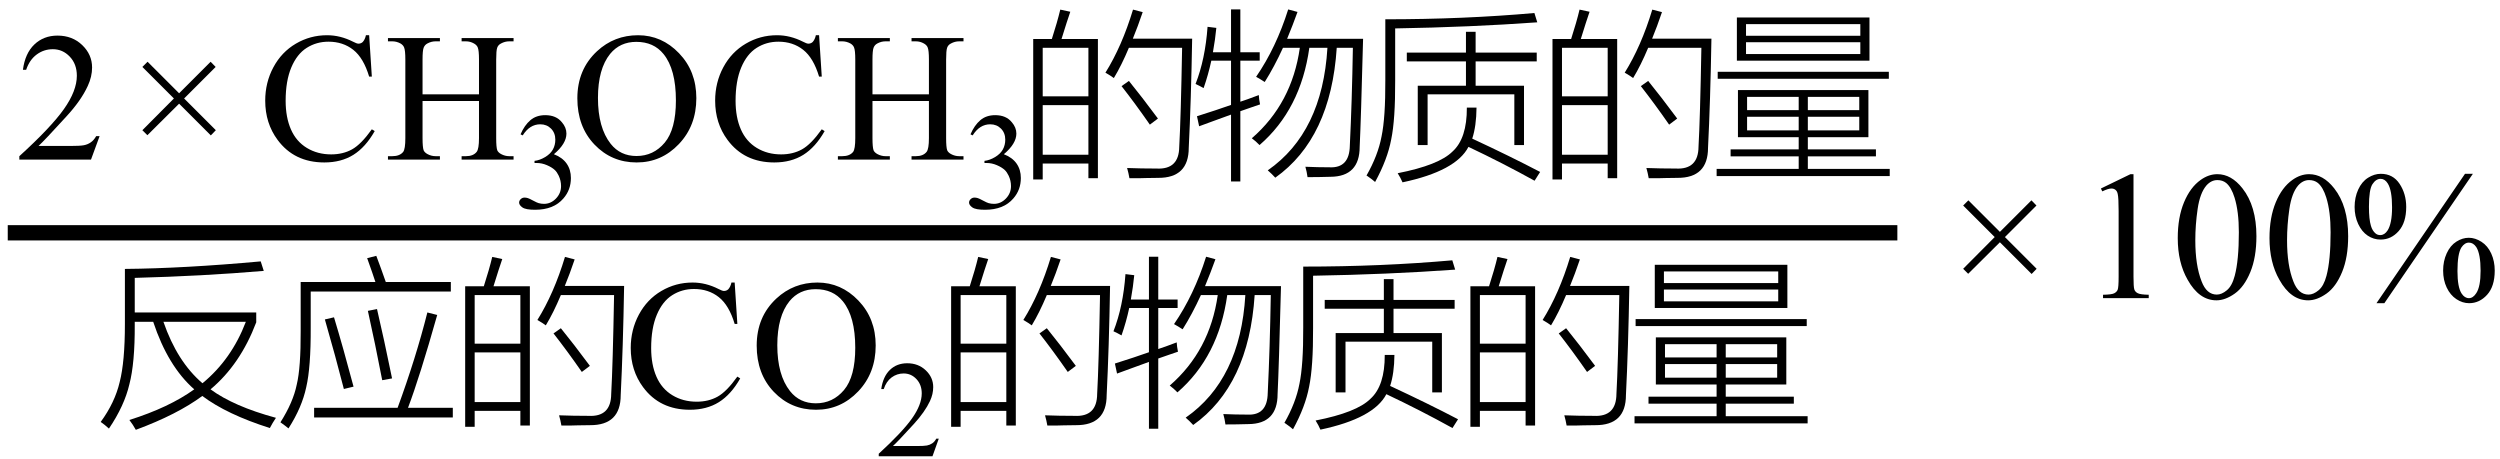 <svg xmlns="http://www.w3.org/2000/svg" xmlns:xlink="http://www.w3.org/1999/xlink" stroke-dasharray="none" shape-rendering="auto" font-family="'Dialog'" width="218" text-rendering="auto" fill-opacity="1" contentScriptType="text/ecmascript" color-interpolation="auto" color-rendering="auto" preserveAspectRatio="xMidYMid meet" font-size="12" fill="black" stroke="black" image-rendering="auto" stroke-miterlimit="10" zoomAndPan="magnify" version="1.0" stroke-linecap="square" stroke-linejoin="miter" contentStyleType="text/css" font-style="normal" height="40" stroke-width="1" stroke-dashoffset="0" font-weight="normal" stroke-opacity="1"><defs id="genericDefs"/><g><g text-rendering="optimizeLegibility" stroke-width="1.333" color-interpolation="linearRGB" color-rendering="optimizeQuality" image-rendering="optimizeQuality"><line y2="20.3" fill="none" x1="1.342" x2="164.783" y1="20.3"/><path d="M7.344 -2.047 L6.594 0 L0.344 0 L0.344 -0.297 Q3.109 -2.812 4.234 -4.406 Q5.359 -6 5.359 -7.312 Q5.359 -8.328 4.742 -8.977 Q4.125 -9.625 3.266 -9.625 Q2.484 -9.625 1.859 -9.164 Q1.234 -8.703 0.938 -7.828 L0.656 -7.828 Q0.844 -9.266 1.656 -10.039 Q2.469 -10.812 3.672 -10.812 Q4.969 -10.812 5.828 -9.984 Q6.688 -9.156 6.688 -8.031 Q6.688 -7.234 6.312 -6.422 Q5.734 -5.156 4.438 -3.75 Q2.5 -1.625 2.016 -1.188 L4.781 -1.188 Q5.625 -1.188 5.961 -1.25 Q6.297 -1.312 6.57 -1.5 Q6.844 -1.688 7.047 -2.047 L7.344 -2.047 Z" stroke-width="1" transform="translate(1.342,13.916)" stroke="none"/></g><g text-rendering="optimizeLegibility" transform="translate(11.117,13.916)" color-rendering="optimizeQuality" color-interpolation="linearRGB" image-rendering="optimizeQuality"><path d="M1.297 -2.562 L4.047 -5.328 L1.297 -8.078 L1.75 -8.531 L4.5 -5.781 L7.25 -8.531 L7.688 -8.078 L4.938 -5.328 L7.703 -2.562 L7.266 -2.109 L4.5 -4.875 L1.734 -2.125 L1.297 -2.562 Z" stroke="none"/></g><g text-rendering="optimizeLegibility" transform="translate(22.549,13.916)" color-rendering="optimizeQuality" color-interpolation="linearRGB" image-rendering="optimizeQuality"><path d="M9.641 -10.844 L9.875 -7.234 L9.641 -7.234 Q9.156 -8.859 8.258 -9.57 Q7.359 -10.281 6.094 -10.281 Q5.047 -10.281 4.195 -9.742 Q3.344 -9.203 2.852 -8.031 Q2.359 -6.859 2.359 -5.125 Q2.359 -3.688 2.82 -2.633 Q3.281 -1.578 4.211 -1.016 Q5.141 -0.453 6.328 -0.453 Q7.359 -0.453 8.148 -0.891 Q8.938 -1.328 9.875 -2.641 L10.125 -2.484 Q9.328 -1.078 8.266 -0.414 Q7.203 0.25 5.734 0.25 Q3.109 0.25 1.656 -1.719 Q0.578 -3.172 0.578 -5.141 Q0.578 -6.719 1.289 -8.047 Q2 -9.375 3.25 -10.109 Q4.5 -10.844 5.969 -10.844 Q7.125 -10.844 8.234 -10.281 Q8.562 -10.109 8.703 -10.109 Q8.922 -10.109 9.078 -10.25 Q9.281 -10.469 9.359 -10.844 L9.641 -10.844 ZM14.297 -5.688 L19.219 -5.688 L19.219 -8.719 Q19.219 -9.531 19.109 -9.781 Q19.031 -9.984 18.781 -10.125 Q18.453 -10.312 18.078 -10.312 L17.703 -10.312 L17.703 -10.594 L22.234 -10.594 L22.234 -10.312 L21.859 -10.312 Q21.484 -10.312 21.141 -10.125 Q20.891 -10 20.805 -9.75 Q20.719 -9.5 20.719 -8.719 L20.719 -1.875 Q20.719 -1.078 20.812 -0.812 Q20.891 -0.625 21.141 -0.484 Q21.484 -0.297 21.859 -0.297 L22.234 -0.297 L22.234 0 L17.703 0 L17.703 -0.297 L18.078 -0.297 Q18.719 -0.297 19.016 -0.672 Q19.219 -0.922 19.219 -1.875 L19.219 -5.109 L14.297 -5.109 L14.297 -1.875 Q14.297 -1.078 14.391 -0.812 Q14.469 -0.625 14.719 -0.484 Q15.062 -0.297 15.438 -0.297 L15.812 -0.297 L15.812 0 L11.281 0 L11.281 -0.297 L11.656 -0.297 Q12.312 -0.297 12.609 -0.672 Q12.797 -0.922 12.797 -1.875 L12.797 -8.719 Q12.797 -9.531 12.688 -9.781 Q12.609 -9.984 12.375 -10.125 Q12.031 -10.312 11.656 -10.312 L11.281 -10.312 L11.281 -10.594 L15.812 -10.594 L15.812 -10.312 L15.438 -10.312 Q15.062 -10.312 14.719 -10.125 Q14.484 -10 14.391 -9.75 Q14.297 -9.5 14.297 -8.719 L14.297 -5.688 Z" stroke="none"/></g><g text-rendering="optimizeLegibility" transform="translate(44.783,18.151)" color-rendering="optimizeQuality" color-interpolation="linearRGB" image-rendering="optimizeQuality"><path d="M0.609 -6.438 Q0.953 -7.234 1.469 -7.672 Q1.984 -8.109 2.766 -8.109 Q3.719 -8.109 4.219 -7.484 Q4.609 -7.031 4.609 -6.5 Q4.609 -5.625 3.516 -4.703 Q4.25 -4.422 4.625 -3.891 Q5 -3.359 5 -2.625 Q5 -1.594 4.344 -0.844 Q3.5 0.141 1.875 0.141 Q1.062 0.141 0.773 -0.062 Q0.484 -0.266 0.484 -0.484 Q0.484 -0.656 0.625 -0.789 Q0.766 -0.922 0.953 -0.922 Q1.109 -0.922 1.25 -0.875 Q1.359 -0.844 1.711 -0.656 Q2.062 -0.469 2.188 -0.438 Q2.406 -0.375 2.656 -0.375 Q3.25 -0.375 3.695 -0.836 Q4.141 -1.297 4.141 -1.922 Q4.141 -2.391 3.938 -2.828 Q3.781 -3.156 3.594 -3.328 Q3.344 -3.562 2.906 -3.75 Q2.469 -3.938 2.016 -3.938 L1.828 -3.938 L1.828 -4.125 Q2.281 -4.172 2.75 -4.453 Q3.219 -4.734 3.43 -5.117 Q3.641 -5.5 3.641 -5.969 Q3.641 -6.562 3.266 -6.938 Q2.891 -7.312 2.328 -7.312 Q1.406 -7.312 0.797 -6.344 L0.609 -6.438 Z" stroke="none"/></g><g text-rendering="optimizeLegibility" transform="translate(49.783,13.916)" color-rendering="optimizeQuality" color-interpolation="linearRGB" image-rendering="optimizeQuality"><path d="M5.859 -10.844 Q7.922 -10.844 9.43 -9.273 Q10.938 -7.703 10.938 -5.359 Q10.938 -2.953 9.414 -1.352 Q7.891 0.25 5.734 0.25 Q3.547 0.25 2.055 -1.312 Q0.562 -2.875 0.562 -5.344 Q0.562 -7.859 2.281 -9.453 Q3.781 -10.844 5.859 -10.844 ZM5.703 -10.266 Q4.281 -10.266 3.422 -9.219 Q2.359 -7.906 2.359 -5.375 Q2.359 -2.781 3.469 -1.375 Q4.312 -0.312 5.719 -0.312 Q7.203 -0.312 8.18 -1.477 Q9.156 -2.641 9.156 -5.156 Q9.156 -7.875 8.078 -9.203 Q7.219 -10.266 5.703 -10.266 ZM21.641 -10.844 L21.875 -7.234 L21.641 -7.234 Q21.156 -8.859 20.258 -9.57 Q19.359 -10.281 18.094 -10.281 Q17.047 -10.281 16.195 -9.742 Q15.344 -9.203 14.852 -8.031 Q14.359 -6.859 14.359 -5.125 Q14.359 -3.688 14.82 -2.633 Q15.281 -1.578 16.211 -1.016 Q17.141 -0.453 18.328 -0.453 Q19.359 -0.453 20.148 -0.891 Q20.938 -1.328 21.875 -2.641 L22.125 -2.484 Q21.328 -1.078 20.266 -0.414 Q19.203 0.25 17.734 0.25 Q15.109 0.25 13.656 -1.719 Q12.578 -3.172 12.578 -5.141 Q12.578 -6.719 13.289 -8.047 Q14 -9.375 15.25 -10.109 Q16.5 -10.844 17.969 -10.844 Q19.125 -10.844 20.234 -10.281 Q20.562 -10.109 20.703 -10.109 Q20.922 -10.109 21.078 -10.25 Q21.281 -10.469 21.359 -10.844 L21.641 -10.844 ZM26.297 -5.688 L31.219 -5.688 L31.219 -8.719 Q31.219 -9.531 31.109 -9.781 Q31.031 -9.984 30.781 -10.125 Q30.453 -10.312 30.078 -10.312 L29.703 -10.312 L29.703 -10.594 L34.234 -10.594 L34.234 -10.312 L33.859 -10.312 Q33.484 -10.312 33.141 -10.125 Q32.891 -10 32.805 -9.75 Q32.719 -9.5 32.719 -8.719 L32.719 -1.875 Q32.719 -1.078 32.812 -0.812 Q32.891 -0.625 33.141 -0.484 Q33.484 -0.297 33.859 -0.297 L34.234 -0.297 L34.234 0 L29.703 0 L29.703 -0.297 L30.078 -0.297 Q30.719 -0.297 31.016 -0.672 Q31.219 -0.922 31.219 -1.875 L31.219 -5.109 L26.297 -5.109 L26.297 -1.875 Q26.297 -1.078 26.391 -0.812 Q26.469 -0.625 26.719 -0.484 Q27.062 -0.297 27.438 -0.297 L27.812 -0.297 L27.812 0 L23.281 0 L23.281 -0.297 L23.656 -0.297 Q24.312 -0.297 24.609 -0.672 Q24.797 -0.922 24.797 -1.875 L24.797 -8.719 Q24.797 -9.531 24.688 -9.781 Q24.609 -9.984 24.375 -10.125 Q24.031 -10.312 23.656 -10.312 L23.281 -10.312 L23.281 -10.594 L27.812 -10.594 L27.812 -10.312 L27.438 -10.312 Q27.062 -10.312 26.719 -10.125 Q26.484 -10 26.391 -9.75 Q26.297 -9.5 26.297 -8.719 L26.297 -5.688 Z" stroke="none"/></g><g text-rendering="optimizeLegibility" transform="translate(84.018,18.151)" color-rendering="optimizeQuality" color-interpolation="linearRGB" image-rendering="optimizeQuality"><path d="M0.609 -6.438 Q0.953 -7.234 1.469 -7.672 Q1.984 -8.109 2.766 -8.109 Q3.719 -8.109 4.219 -7.484 Q4.609 -7.031 4.609 -6.5 Q4.609 -5.625 3.516 -4.703 Q4.25 -4.422 4.625 -3.891 Q5 -3.359 5 -2.625 Q5 -1.594 4.344 -0.844 Q3.5 0.141 1.875 0.141 Q1.062 0.141 0.773 -0.062 Q0.484 -0.266 0.484 -0.484 Q0.484 -0.656 0.625 -0.789 Q0.766 -0.922 0.953 -0.922 Q1.109 -0.922 1.25 -0.875 Q1.359 -0.844 1.711 -0.656 Q2.062 -0.469 2.188 -0.438 Q2.406 -0.375 2.656 -0.375 Q3.25 -0.375 3.695 -0.836 Q4.141 -1.297 4.141 -1.922 Q4.141 -2.391 3.938 -2.828 Q3.781 -3.156 3.594 -3.328 Q3.344 -3.562 2.906 -3.75 Q2.469 -3.938 2.016 -3.938 L1.828 -3.938 L1.828 -4.125 Q2.281 -4.172 2.75 -4.453 Q3.219 -4.734 3.43 -5.117 Q3.641 -5.5 3.641 -5.969 Q3.641 -6.562 3.266 -6.938 Q2.891 -7.312 2.328 -7.312 Q1.406 -7.312 0.797 -6.344 L0.609 -6.438 Z" stroke="none"/></g><g text-rendering="optimizeLegibility" transform="translate(89.018,13.916)" color-rendering="optimizeQuality" color-interpolation="linearRGB" image-rendering="optimizeQuality"><path d="M1.078 -10.516 L2.703 -10.516 Q3.172 -11.969 3.438 -13.078 L4.312 -12.891 Q4.219 -12.609 3.984 -11.906 Q3.688 -10.938 3.547 -10.516 L6.719 -10.516 L6.719 1.625 L5.891 1.625 L5.891 0.344 L1.906 0.344 L1.906 1.734 L1.078 1.734 L1.078 -10.516 ZM8.109 -7.109 Q7.844 -7.312 7.375 -7.578 Q8.812 -9.875 9.781 -13.078 L10.625 -12.859 Q10.203 -11.609 9.766 -10.547 L14.938 -10.547 Q14.844 -5.078 14.641 -1.031 Q14.641 1.609 11.969 1.594 Q11.5 1.609 10.906 1.609 Q10.625 1.625 10.297 1.625 Q10 1.625 9.469 1.625 Q9.391 1.172 9.266 0.734 Q10.5 0.781 11.828 0.781 Q13.797 0.891 13.812 -1.125 Q13.953 -3.641 14.062 -9.75 L9.422 -9.75 Q8.781 -8.219 8.109 -7.109 ZM1.906 -4.75 L1.906 -0.422 L5.891 -0.422 L5.891 -4.75 L1.906 -4.75 ZM1.906 -9.75 L1.906 -5.516 L5.891 -5.516 L5.891 -9.75 L1.906 -9.75 ZM8.781 -6.406 L9.422 -6.859 Q10.516 -5.516 11.953 -3.578 L11.25 -3.047 Q9.969 -4.891 8.781 -6.406 Z" stroke="none"/></g><g text-rendering="optimizeLegibility" transform="translate(103.955,13.916)" color-rendering="optimizeQuality" color-interpolation="linearRGB" image-rendering="optimizeQuality"><path d="M5.578 -7.219 Q7.328 -9.766 8.375 -13.094 L9.188 -12.875 Q8.797 -11.781 8.281 -10.531 L14.906 -10.531 Q14.719 -3.344 14.609 -1.125 Q14.609 1.484 12.062 1.5 Q11.031 1.531 10.062 1.531 Q10 1.062 9.875 0.625 Q10.953 0.672 11.969 0.672 Q13.719 0.766 13.75 -1.219 Q13.938 -5.078 14.016 -9.75 L12.609 -9.75 Q12.094 -1.859 7.25 1.578 Q6.969 1.266 6.594 0.938 Q11.359 -2.375 11.797 -9.75 L10.219 -9.75 Q9.469 -4.375 5.875 -1.266 Q5.547 -1.609 5.203 -1.859 Q8.703 -4.891 9.391 -9.75 L7.922 -9.75 Q7.156 -8.078 6.328 -6.766 Q5.922 -7.031 5.578 -7.219 ZM3.391 -13.094 L4.203 -13.094 L4.203 -9.359 L5.891 -9.359 L5.891 -8.625 L4.203 -8.625 L4.203 -5.047 Q4.406 -5.125 4.844 -5.266 Q5.5 -5.5 5.812 -5.625 Q5.828 -5.266 5.922 -4.812 Q5.688 -4.734 5.188 -4.562 Q4.531 -4.328 4.203 -4.219 L4.203 1.906 L3.391 1.906 L3.391 -3.922 Q2.891 -3.75 1.844 -3.359 Q1.031 -3.062 0.609 -2.906 L0.422 -3.781 Q2.156 -4.328 3.391 -4.766 L3.391 -8.625 L1.672 -8.625 Q1.406 -7.391 1 -6.234 Q0.641 -6.438 0.297 -6.594 Q1.141 -8.75 1.344 -11.578 L2.109 -11.484 Q2.016 -10.5 1.812 -9.359 L3.391 -9.359 L3.391 -13.094 Z" stroke="none"/></g><g text-rendering="optimizeLegibility" transform="translate(118.862,13.916)" color-rendering="optimizeQuality" color-interpolation="linearRGB" image-rendering="optimizeQuality"><path d="M8.969 -11.141 L9.812 -11.141 L9.812 -9.328 L15.141 -9.328 L15.141 -8.562 L9.812 -8.562 L9.812 -6.438 L14.031 -6.438 L14.031 -1.266 L13.188 -1.266 L13.188 -5.688 L5.625 -5.688 L5.625 -1.266 L4.766 -1.266 L4.766 -6.438 L8.969 -6.438 L8.969 -8.562 L3.812 -8.562 L3.812 -9.328 L8.969 -9.328 L8.969 -11.141 ZM0.297 1.391 Q1.297 -0.359 1.609 -2.016 Q1.953 -3.656 1.938 -6.922 L1.938 -12.234 Q8.781 -12.234 14.938 -12.781 L15.188 -11.969 Q9.297 -11.547 2.797 -11.438 L2.797 -6.875 Q2.812 -3.5 2.453 -1.766 Q2.125 -0.016 1.047 1.953 Q0.828 1.75 0.375 1.438 Q0.312 1.406 0.297 1.391 ZM3.016 1.188 Q6.609 0.484 7.797 -0.703 Q9.062 -1.844 9.047 -4.531 L9.891 -4.531 Q9.875 -2.906 9.516 -1.828 Q12.844 -0.281 15.438 1.078 L14.953 1.844 Q12.188 0.312 9.188 -1.109 Q8.094 1 3.438 1.984 Q3.281 1.609 3.016 1.188 Z" stroke="none"/></g><g text-rendering="optimizeLegibility" transform="translate(134.299,13.916)" color-rendering="optimizeQuality" color-interpolation="linearRGB" image-rendering="optimizeQuality"><path d="M1.078 -10.516 L2.703 -10.516 Q3.172 -11.969 3.438 -13.078 L4.312 -12.891 Q4.219 -12.609 3.984 -11.906 Q3.688 -10.938 3.547 -10.516 L6.719 -10.516 L6.719 1.625 L5.891 1.625 L5.891 0.344 L1.906 0.344 L1.906 1.734 L1.078 1.734 L1.078 -10.516 ZM8.109 -7.109 Q7.844 -7.312 7.375 -7.578 Q8.812 -9.875 9.781 -13.078 L10.625 -12.859 Q10.203 -11.609 9.766 -10.547 L14.938 -10.547 Q14.844 -5.078 14.641 -1.031 Q14.641 1.609 11.969 1.594 Q11.5 1.609 10.906 1.609 Q10.625 1.625 10.297 1.625 Q10 1.625 9.469 1.625 Q9.391 1.172 9.266 0.734 Q10.5 0.781 11.828 0.781 Q13.797 0.891 13.812 -1.125 Q13.953 -3.641 14.062 -9.75 L9.422 -9.75 Q8.781 -8.219 8.109 -7.109 ZM1.906 -4.75 L1.906 -0.422 L5.891 -0.422 L5.891 -4.75 L1.906 -4.75 ZM1.906 -9.75 L1.906 -5.516 L5.891 -5.516 L5.891 -9.75 L1.906 -9.75 ZM8.781 -6.406 L9.422 -6.859 Q10.516 -5.516 11.953 -3.578 L11.25 -3.047 Q9.969 -4.891 8.781 -6.406 Z" stroke="none"/></g><g text-rendering="optimizeLegibility" transform="translate(149.237,13.916)" color-rendering="optimizeQuality" color-interpolation="linearRGB" image-rendering="optimizeQuality"><path d="M2.312 -6.062 L13.688 -6.062 L13.688 -1.953 L8.406 -1.953 L8.406 -0.891 L14.344 -0.891 L14.344 -0.281 L8.406 -0.281 L8.406 0.812 L15.547 0.812 L15.547 1.438 L0.453 1.438 L0.453 0.812 L7.609 0.812 L7.609 -0.281 L1.672 -0.281 L1.672 -0.891 L7.609 -0.891 L7.609 -1.953 L2.312 -1.953 L2.312 -6.062 ZM2.219 -12.391 L13.781 -12.391 L13.781 -8.625 L2.219 -8.625 L2.219 -12.391 ZM3.016 -10.234 L3.016 -9.203 L12.984 -9.203 L12.984 -10.234 L3.016 -10.234 ZM3.016 -11.812 L3.016 -10.797 L12.984 -10.797 L12.984 -11.812 L3.016 -11.812 ZM0.547 -7.656 L15.469 -7.656 L15.469 -7.047 L0.547 -7.047 L0.547 -7.656 ZM3.109 -3.734 L3.109 -2.547 L7.609 -2.547 L7.609 -3.734 L3.109 -3.734 ZM8.406 -3.734 L8.406 -2.547 L12.891 -2.547 L12.891 -3.734 L8.406 -3.734 ZM3.109 -5.469 L3.109 -4.312 L7.609 -4.312 L7.609 -5.469 L3.109 -5.469 ZM12.891 -5.469 L8.406 -5.469 L8.406 -4.312 L12.891 -4.312 L12.891 -5.469 Z" stroke="none"/></g><g text-rendering="optimizeLegibility" transform="translate(8.5,35.481)" color-rendering="optimizeQuality" color-interpolation="linearRGB" image-rendering="optimizeQuality"><path d="M0.281 1.312 Q1.516 -0.375 1.938 -2.172 Q2.391 -3.938 2.391 -7.219 L2.391 -12.031 Q7.547 -12.078 14.234 -12.688 L14.5 -11.859 Q9.172 -11.406 3.25 -11.25 L3.25 -8.234 L13.844 -8.234 L13.844 -7.375 Q12.453 -3.703 9.859 -1.531 Q11.875 -0.047 15.562 0.953 Q15.266 1.391 15.031 1.844 Q11.281 0.656 9.141 -0.953 Q6.969 0.656 3.344 2 Q3.094 1.547 2.781 1.141 Q6.25 0.047 8.438 -1.531 Q6.141 -3.547 4.859 -7.422 L3.25 -7.422 L3.25 -7.172 Q3.266 -3.812 2.781 -1.969 Q2.344 -0.094 1 1.891 Q0.625 1.547 0.281 1.312 ZM12.938 -7.422 L5.75 -7.422 Q6.953 -3.938 9.156 -2.062 Q11.688 -4.141 12.938 -7.422 Z" stroke="none"/></g><g text-rendering="optimizeLegibility" transform="translate(24.063,35.481)" color-rendering="optimizeQuality" color-interpolation="linearRGB" image-rendering="optimizeQuality"><path d="M7.953 -12.969 L8.75 -13.172 Q9.141 -12.141 9.578 -10.891 L15.25 -10.891 L15.25 -10.062 L3.031 -10.062 L3.031 -6.922 Q3.047 -3.453 2.641 -1.719 Q2.266 0.047 1.094 1.875 Q0.828 1.656 0.391 1.344 Q1.5 -0.406 1.812 -1.938 Q2.172 -3.422 2.156 -6.625 L2.156 -10.891 L8.672 -10.891 Q8.469 -11.531 7.953 -12.969 ZM13.203 -8.234 L14.062 -8.016 Q12.531 -2.594 11.516 0.078 L15.422 0.078 L15.422 0.922 L3.328 0.922 L3.328 0.078 L10.609 0.078 Q12.203 -4.266 13.203 -8.234 ZM4.266 -7.625 L5.062 -7.812 Q5.875 -5.125 6.766 -1.766 L5.922 -1.562 Q5.203 -4.375 4.266 -7.625 ZM8.016 -8.375 L8.812 -8.531 Q9.406 -6 10.125 -2.484 L9.266 -2.328 Q8.656 -5.5 8.016 -8.375 Z" stroke="none"/></g><g text-rendering="optimizeLegibility" transform="translate(39.485,35.481)" color-rendering="optimizeQuality" color-interpolation="linearRGB" image-rendering="optimizeQuality"><path d="M1.078 -10.516 L2.703 -10.516 Q3.172 -11.969 3.438 -13.078 L4.312 -12.891 Q4.219 -12.609 3.984 -11.906 Q3.688 -10.938 3.547 -10.516 L6.719 -10.516 L6.719 1.625 L5.891 1.625 L5.891 0.344 L1.906 0.344 L1.906 1.734 L1.078 1.734 L1.078 -10.516 ZM8.109 -7.109 Q7.844 -7.312 7.375 -7.578 Q8.812 -9.875 9.781 -13.078 L10.625 -12.859 Q10.203 -11.609 9.766 -10.547 L14.938 -10.547 Q14.844 -5.078 14.641 -1.031 Q14.641 1.609 11.969 1.594 Q11.5 1.609 10.906 1.609 Q10.625 1.625 10.297 1.625 Q10 1.625 9.469 1.625 Q9.391 1.172 9.266 0.734 Q10.5 0.781 11.828 0.781 Q13.797 0.891 13.812 -1.125 Q13.953 -3.641 14.062 -9.75 L9.422 -9.75 Q8.781 -8.219 8.109 -7.109 ZM1.906 -4.75 L1.906 -0.422 L5.891 -0.422 L5.891 -4.75 L1.906 -4.75 ZM1.906 -9.75 L1.906 -5.516 L5.891 -5.516 L5.891 -9.75 L1.906 -9.75 ZM8.781 -6.406 L9.422 -6.859 Q10.516 -5.516 11.953 -3.578 L11.25 -3.047 Q9.969 -4.891 8.781 -6.406 Z" stroke="none"/></g><g text-rendering="optimizeLegibility" transform="translate(54.422,35.481)" color-rendering="optimizeQuality" color-interpolation="linearRGB" image-rendering="optimizeQuality"><path d="M9.641 -10.844 L9.875 -7.234 L9.641 -7.234 Q9.156 -8.859 8.258 -9.57 Q7.359 -10.281 6.094 -10.281 Q5.047 -10.281 4.195 -9.742 Q3.344 -9.203 2.852 -8.031 Q2.359 -6.859 2.359 -5.125 Q2.359 -3.688 2.82 -2.633 Q3.281 -1.578 4.211 -1.016 Q5.141 -0.453 6.328 -0.453 Q7.359 -0.453 8.148 -0.891 Q8.938 -1.328 9.875 -2.641 L10.125 -2.484 Q9.328 -1.078 8.266 -0.414 Q7.203 0.25 5.734 0.25 Q3.109 0.25 1.656 -1.719 Q0.578 -3.172 0.578 -5.141 Q0.578 -6.719 1.289 -8.047 Q2 -9.375 3.25 -10.109 Q4.5 -10.844 5.969 -10.844 Q7.125 -10.844 8.234 -10.281 Q8.562 -10.109 8.703 -10.109 Q8.922 -10.109 9.078 -10.25 Q9.281 -10.469 9.359 -10.844 L9.641 -10.844 ZM16.859 -10.844 Q18.922 -10.844 20.43 -9.273 Q21.938 -7.703 21.938 -5.359 Q21.938 -2.953 20.414 -1.352 Q18.891 0.25 16.734 0.25 Q14.547 0.25 13.055 -1.312 Q11.562 -2.875 11.562 -5.344 Q11.562 -7.859 13.281 -9.453 Q14.781 -10.844 16.859 -10.844 ZM16.703 -10.266 Q15.281 -10.266 14.422 -9.219 Q13.359 -7.906 13.359 -5.375 Q13.359 -2.781 14.469 -1.375 Q15.312 -0.312 16.719 -0.312 Q18.203 -0.312 19.18 -1.477 Q20.156 -2.641 20.156 -5.156 Q20.156 -7.875 19.078 -9.203 Q18.219 -10.266 16.703 -10.266 Z" stroke="none"/></g><g text-rendering="optimizeLegibility" transform="translate(76.36,39.785)" color-rendering="optimizeQuality" color-interpolation="linearRGB" image-rendering="optimizeQuality"><path d="M5.5 -1.531 L4.953 0 L0.266 0 L0.266 -0.219 Q2.328 -2.109 3.172 -3.305 Q4.016 -4.5 4.016 -5.484 Q4.016 -6.234 3.555 -6.727 Q3.094 -7.219 2.438 -7.219 Q1.859 -7.219 1.391 -6.875 Q0.922 -6.531 0.703 -5.859 L0.484 -5.859 Q0.641 -6.953 1.242 -7.531 Q1.844 -8.109 2.75 -8.109 Q3.719 -8.109 4.367 -7.492 Q5.016 -6.875 5.016 -6.031 Q5.016 -5.422 4.734 -4.812 Q4.297 -3.875 3.328 -2.812 Q1.875 -1.219 1.5 -0.891 L3.578 -0.891 Q4.219 -0.891 4.469 -0.938 Q4.719 -0.984 4.93 -1.125 Q5.141 -1.266 5.281 -1.531 L5.5 -1.531 Z" stroke="none"/></g><g text-rendering="optimizeLegibility" transform="translate(81.86,35.481)" color-rendering="optimizeQuality" color-interpolation="linearRGB" image-rendering="optimizeQuality"><path d="M1.078 -10.516 L2.703 -10.516 Q3.172 -11.969 3.438 -13.078 L4.312 -12.891 Q4.219 -12.609 3.984 -11.906 Q3.688 -10.938 3.547 -10.516 L6.719 -10.516 L6.719 1.625 L5.891 1.625 L5.891 0.344 L1.906 0.344 L1.906 1.734 L1.078 1.734 L1.078 -10.516 ZM8.109 -7.109 Q7.844 -7.312 7.375 -7.578 Q8.812 -9.875 9.781 -13.078 L10.625 -12.859 Q10.203 -11.609 9.766 -10.547 L14.938 -10.547 Q14.844 -5.078 14.641 -1.031 Q14.641 1.609 11.969 1.594 Q11.5 1.609 10.906 1.609 Q10.625 1.625 10.297 1.625 Q10 1.625 9.469 1.625 Q9.391 1.172 9.266 0.734 Q10.5 0.781 11.828 0.781 Q13.797 0.891 13.812 -1.125 Q13.953 -3.641 14.062 -9.75 L9.422 -9.75 Q8.781 -8.219 8.109 -7.109 ZM1.906 -4.75 L1.906 -0.422 L5.891 -0.422 L5.891 -4.75 L1.906 -4.75 ZM1.906 -9.75 L1.906 -5.516 L5.891 -5.516 L5.891 -9.75 L1.906 -9.75 ZM8.781 -6.406 L9.422 -6.859 Q10.516 -5.516 11.953 -3.578 L11.25 -3.047 Q9.969 -4.891 8.781 -6.406 Z" stroke="none"/></g><g text-rendering="optimizeLegibility" transform="translate(96.797,35.481)" color-rendering="optimizeQuality" color-interpolation="linearRGB" image-rendering="optimizeQuality"><path d="M5.578 -7.219 Q7.328 -9.766 8.375 -13.094 L9.188 -12.875 Q8.797 -11.781 8.281 -10.531 L14.906 -10.531 Q14.719 -3.344 14.609 -1.125 Q14.609 1.484 12.062 1.5 Q11.031 1.531 10.062 1.531 Q10 1.062 9.875 0.625 Q10.953 0.672 11.969 0.672 Q13.719 0.766 13.75 -1.219 Q13.938 -5.078 14.016 -9.75 L12.609 -9.75 Q12.094 -1.859 7.25 1.578 Q6.969 1.266 6.594 0.938 Q11.359 -2.375 11.797 -9.75 L10.219 -9.75 Q9.469 -4.375 5.875 -1.266 Q5.547 -1.609 5.203 -1.859 Q8.703 -4.891 9.391 -9.75 L7.922 -9.75 Q7.156 -8.078 6.328 -6.766 Q5.922 -7.031 5.578 -7.219 ZM3.391 -13.094 L4.203 -13.094 L4.203 -9.359 L5.891 -9.359 L5.891 -8.625 L4.203 -8.625 L4.203 -5.047 Q4.406 -5.125 4.844 -5.266 Q5.5 -5.5 5.812 -5.625 Q5.828 -5.266 5.922 -4.812 Q5.688 -4.734 5.188 -4.562 Q4.531 -4.328 4.203 -4.219 L4.203 1.906 L3.391 1.906 L3.391 -3.922 Q2.891 -3.75 1.844 -3.359 Q1.031 -3.062 0.609 -2.906 L0.422 -3.781 Q2.156 -4.328 3.391 -4.766 L3.391 -8.625 L1.672 -8.625 Q1.406 -7.391 1 -6.234 Q0.641 -6.438 0.297 -6.594 Q1.141 -8.75 1.344 -11.578 L2.109 -11.484 Q2.016 -10.5 1.812 -9.359 L3.391 -9.359 L3.391 -13.094 Z" stroke="none"/></g><g text-rendering="optimizeLegibility" transform="translate(111.703,35.481)" color-rendering="optimizeQuality" color-interpolation="linearRGB" image-rendering="optimizeQuality"><path d="M8.969 -11.141 L9.812 -11.141 L9.812 -9.328 L15.141 -9.328 L15.141 -8.562 L9.812 -8.562 L9.812 -6.438 L14.031 -6.438 L14.031 -1.266 L13.188 -1.266 L13.188 -5.688 L5.625 -5.688 L5.625 -1.266 L4.766 -1.266 L4.766 -6.438 L8.969 -6.438 L8.969 -8.562 L3.812 -8.562 L3.812 -9.328 L8.969 -9.328 L8.969 -11.141 ZM0.297 1.391 Q1.297 -0.359 1.609 -2.016 Q1.953 -3.656 1.938 -6.922 L1.938 -12.234 Q8.781 -12.234 14.938 -12.781 L15.188 -11.969 Q9.297 -11.547 2.797 -11.438 L2.797 -6.875 Q2.812 -3.5 2.453 -1.766 Q2.125 -0.016 1.047 1.953 Q0.828 1.75 0.375 1.438 Q0.312 1.406 0.297 1.391 ZM3.016 1.188 Q6.609 0.484 7.797 -0.703 Q9.062 -1.844 9.047 -4.531 L9.891 -4.531 Q9.875 -2.906 9.516 -1.828 Q12.844 -0.281 15.438 1.078 L14.953 1.844 Q12.188 0.312 9.188 -1.109 Q8.094 1 3.438 1.984 Q3.281 1.609 3.016 1.188 Z" stroke="none"/></g><g text-rendering="optimizeLegibility" transform="translate(127.141,35.481)" color-rendering="optimizeQuality" color-interpolation="linearRGB" image-rendering="optimizeQuality"><path d="M1.078 -10.516 L2.703 -10.516 Q3.172 -11.969 3.438 -13.078 L4.312 -12.891 Q4.219 -12.609 3.984 -11.906 Q3.688 -10.938 3.547 -10.516 L6.719 -10.516 L6.719 1.625 L5.891 1.625 L5.891 0.344 L1.906 0.344 L1.906 1.734 L1.078 1.734 L1.078 -10.516 ZM8.109 -7.109 Q7.844 -7.312 7.375 -7.578 Q8.812 -9.875 9.781 -13.078 L10.625 -12.859 Q10.203 -11.609 9.766 -10.547 L14.938 -10.547 Q14.844 -5.078 14.641 -1.031 Q14.641 1.609 11.969 1.594 Q11.5 1.609 10.906 1.609 Q10.625 1.625 10.297 1.625 Q10 1.625 9.469 1.625 Q9.391 1.172 9.266 0.734 Q10.5 0.781 11.828 0.781 Q13.797 0.891 13.812 -1.125 Q13.953 -3.641 14.062 -9.75 L9.422 -9.75 Q8.781 -8.219 8.109 -7.109 ZM1.906 -4.75 L1.906 -0.422 L5.891 -0.422 L5.891 -4.75 L1.906 -4.75 ZM1.906 -9.75 L1.906 -5.516 L5.891 -5.516 L5.891 -9.75 L1.906 -9.75 ZM8.781 -6.406 L9.422 -6.859 Q10.516 -5.516 11.953 -3.578 L11.25 -3.047 Q9.969 -4.891 8.781 -6.406 Z" stroke="none"/></g><g text-rendering="optimizeLegibility" transform="translate(142.078,35.481)" color-rendering="optimizeQuality" color-interpolation="linearRGB" image-rendering="optimizeQuality"><path d="M2.312 -6.062 L13.688 -6.062 L13.688 -1.953 L8.406 -1.953 L8.406 -0.891 L14.344 -0.891 L14.344 -0.281 L8.406 -0.281 L8.406 0.812 L15.547 0.812 L15.547 1.438 L0.453 1.438 L0.453 0.812 L7.609 0.812 L7.609 -0.281 L1.672 -0.281 L1.672 -0.891 L7.609 -0.891 L7.609 -1.953 L2.312 -1.953 L2.312 -6.062 ZM2.219 -12.391 L13.781 -12.391 L13.781 -8.625 L2.219 -8.625 L2.219 -12.391 ZM3.016 -10.234 L3.016 -9.203 L12.984 -9.203 L12.984 -10.234 L3.016 -10.234 ZM3.016 -11.812 L3.016 -10.797 L12.984 -10.797 L12.984 -11.812 L3.016 -11.812 ZM0.547 -7.656 L15.469 -7.656 L15.469 -7.047 L0.547 -7.047 L0.547 -7.656 ZM3.109 -3.734 L3.109 -2.547 L7.609 -2.547 L7.609 -3.734 L3.109 -3.734 ZM8.406 -3.734 L8.406 -2.547 L12.891 -2.547 L12.891 -3.734 L8.406 -3.734 ZM3.109 -5.469 L3.109 -4.312 L7.609 -4.312 L7.609 -5.469 L3.109 -5.469 ZM12.891 -5.469 L8.406 -5.469 L8.406 -4.312 L12.891 -4.312 L12.891 -5.469 Z" stroke="none"/></g><g text-rendering="optimizeLegibility" transform="translate(169.891,26)" color-rendering="optimizeQuality" color-interpolation="linearRGB" image-rendering="optimizeQuality"><path d="M1.297 -2.562 L4.047 -5.328 L1.297 -8.078 L1.75 -8.531 L4.5 -5.781 L7.25 -8.531 L7.688 -8.078 L4.938 -5.328 L7.703 -2.562 L7.266 -2.109 L4.5 -4.875 L1.734 -2.125 L1.297 -2.562 Z" stroke="none"/></g><g text-rendering="optimizeLegibility" transform="translate(181.322,26)" color-rendering="optimizeQuality" color-interpolation="linearRGB" image-rendering="optimizeQuality"><path d="M1.875 -9.562 L4.453 -10.812 L4.719 -10.812 L4.719 -1.875 Q4.719 -0.984 4.789 -0.766 Q4.859 -0.547 5.094 -0.43 Q5.328 -0.312 6.047 -0.297 L6.047 0 L2.062 0 L2.062 -0.297 Q2.812 -0.312 3.031 -0.422 Q3.25 -0.531 3.336 -0.727 Q3.422 -0.922 3.422 -1.875 L3.422 -7.594 Q3.422 -8.75 3.344 -9.078 Q3.297 -9.328 3.148 -9.445 Q3 -9.562 2.797 -9.562 Q2.516 -9.562 2 -9.312 L1.875 -9.562 ZM8.578 -5.234 Q8.578 -7.047 9.125 -8.359 Q9.672 -9.672 10.578 -10.312 Q11.281 -10.812 12.031 -10.812 Q13.25 -10.812 14.219 -9.578 Q15.438 -8.031 15.438 -5.406 Q15.438 -3.562 14.906 -2.273 Q14.375 -0.984 13.547 -0.398 Q12.719 0.188 11.953 0.188 Q10.438 0.188 9.438 -1.609 Q8.578 -3.109 8.578 -5.234 ZM10.109 -5.047 Q10.109 -2.859 10.656 -1.469 Q11.094 -0.312 11.984 -0.312 Q12.406 -0.312 12.859 -0.688 Q13.312 -1.062 13.547 -1.953 Q13.906 -3.297 13.906 -5.75 Q13.906 -7.562 13.531 -8.766 Q13.25 -9.672 12.797 -10.047 Q12.484 -10.297 12.031 -10.297 Q11.5 -10.297 11.078 -9.828 Q10.516 -9.172 10.312 -7.781 Q10.109 -6.391 10.109 -5.047 ZM16.578 -5.234 Q16.578 -7.047 17.125 -8.359 Q17.672 -9.672 18.578 -10.312 Q19.281 -10.812 20.031 -10.812 Q21.25 -10.812 22.219 -9.578 Q23.438 -8.031 23.438 -5.406 Q23.438 -3.562 22.906 -2.273 Q22.375 -0.984 21.547 -0.398 Q20.719 0.188 19.953 0.188 Q18.438 0.188 17.438 -1.609 Q16.578 -3.109 16.578 -5.234 ZM18.109 -5.047 Q18.109 -2.859 18.656 -1.469 Q19.094 -0.312 19.984 -0.312 Q20.406 -0.312 20.859 -0.688 Q21.312 -1.062 21.547 -1.953 Q21.906 -3.297 21.906 -5.75 Q21.906 -7.562 21.531 -8.766 Q21.25 -9.672 20.797 -10.047 Q20.484 -10.297 20.031 -10.297 Q19.5 -10.297 19.078 -9.828 Q18.516 -9.172 18.312 -7.781 Q18.109 -6.391 18.109 -5.047 Z" stroke="none"/></g><g text-rendering="optimizeLegibility" transform="translate(204.76,26)" color-rendering="optimizeQuality" color-interpolation="linearRGB" image-rendering="optimizeQuality"><path d="M10.875 -10.844 L3.156 0.438 L2.469 0.438 L10.188 -10.844 L10.875 -10.844 ZM2.844 -10.844 Q3.906 -10.844 4.484 -9.969 Q5.062 -9.094 5.062 -7.953 Q5.062 -6.594 4.406 -5.852 Q3.75 -5.109 2.828 -5.109 Q2.219 -5.109 1.703 -5.453 Q1.188 -5.797 0.875 -6.469 Q0.562 -7.141 0.562 -7.953 Q0.562 -8.781 0.875 -9.469 Q1.188 -10.156 1.734 -10.5 Q2.281 -10.844 2.844 -10.844 ZM2.828 -10.406 Q2.422 -10.406 2.117 -9.938 Q1.812 -9.469 1.812 -7.969 Q1.812 -6.875 1.984 -6.312 Q2.109 -5.875 2.391 -5.641 Q2.562 -5.5 2.797 -5.5 Q3.172 -5.5 3.438 -5.906 Q3.828 -6.516 3.828 -7.922 Q3.828 -9.406 3.453 -10 Q3.203 -10.406 2.828 -10.406 ZM10.516 -5.266 Q11.078 -5.266 11.625 -4.914 Q12.172 -4.562 12.477 -3.891 Q12.781 -3.219 12.781 -2.406 Q12.781 -1.031 12.117 -0.297 Q11.453 0.438 10.547 0.438 Q9.969 0.438 9.438 0.086 Q8.906 -0.266 8.594 -0.922 Q8.281 -1.578 8.281 -2.406 Q8.281 -3.234 8.594 -3.914 Q8.906 -4.594 9.438 -4.93 Q9.969 -5.266 10.516 -5.266 ZM10.531 -4.844 Q10.156 -4.844 9.875 -4.422 Q9.531 -3.875 9.531 -2.359 Q9.531 -0.953 9.891 -0.406 Q10.156 0 10.531 0 Q10.891 0 11.172 -0.438 Q11.547 -1 11.547 -2.391 Q11.547 -3.859 11.172 -4.453 Q10.906 -4.844 10.531 -4.844 Z" stroke="none"/></g></g></svg>
